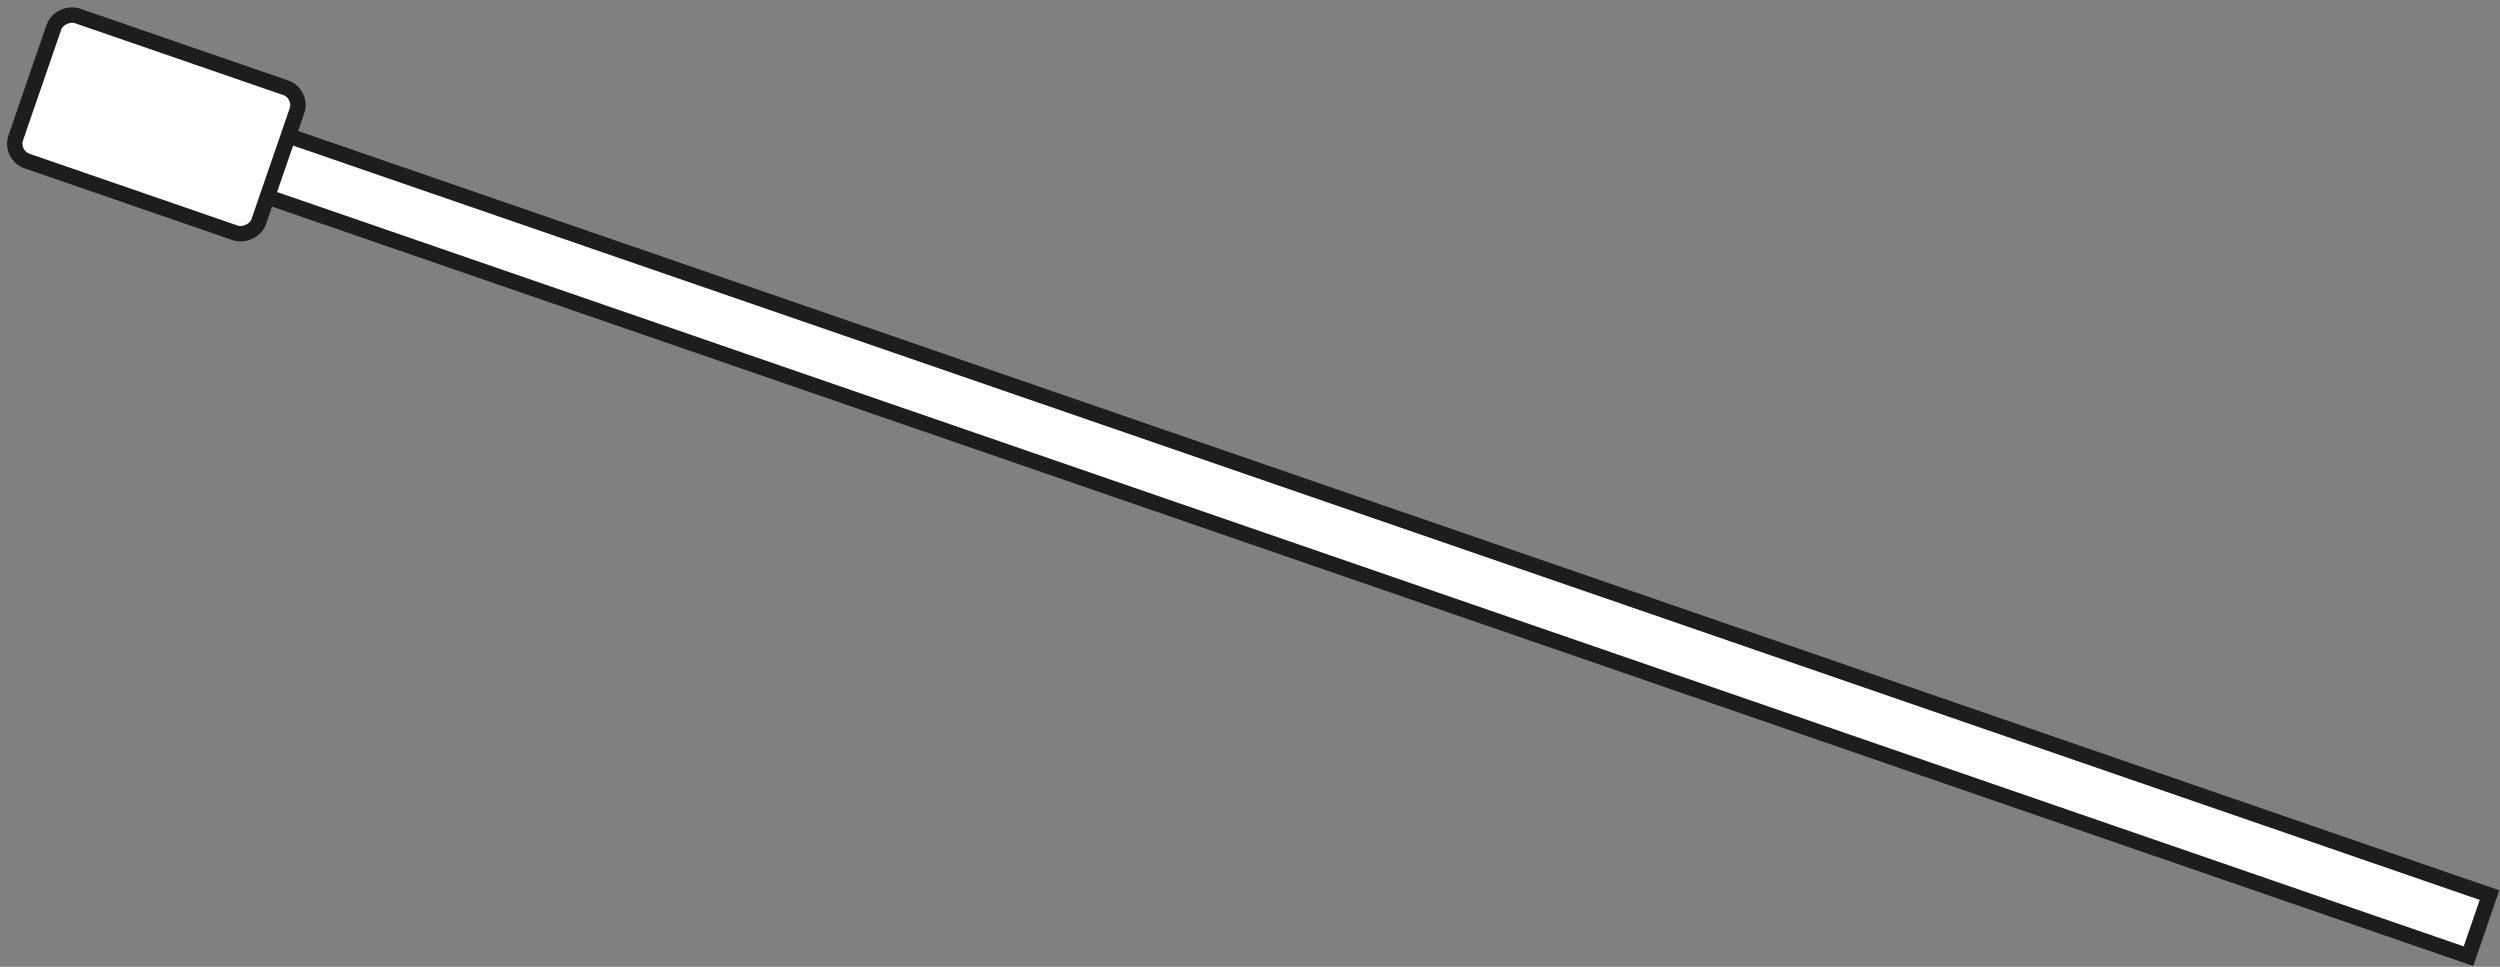 <svg xmlns="http://www.w3.org/2000/svg" width="162.113" height="62.692" viewBox="0 0 162.113 62.692"><rect x="0" y="0" width="162.113" height="62.692" fill="#808080" stroke="none"/><g transform="translate(-92.479 -1.752)"><rect width="4.189" height="161.131" transform="matrix(0.326, -0.945, 0.945, 0.326, 100.279, 11.227)" fill="#fff" stroke="#1d1d1b" stroke-miterlimit="10" stroke-width="1"/><rect width="9.967" height="16.674" rx="1.19" transform="matrix(0.326, -0.945, 0.945, 0.326, 93.114, 11.81)" fill="#fff" stroke="#1d1d1b" stroke-miterlimit="10" stroke-width="1"/></g></svg>